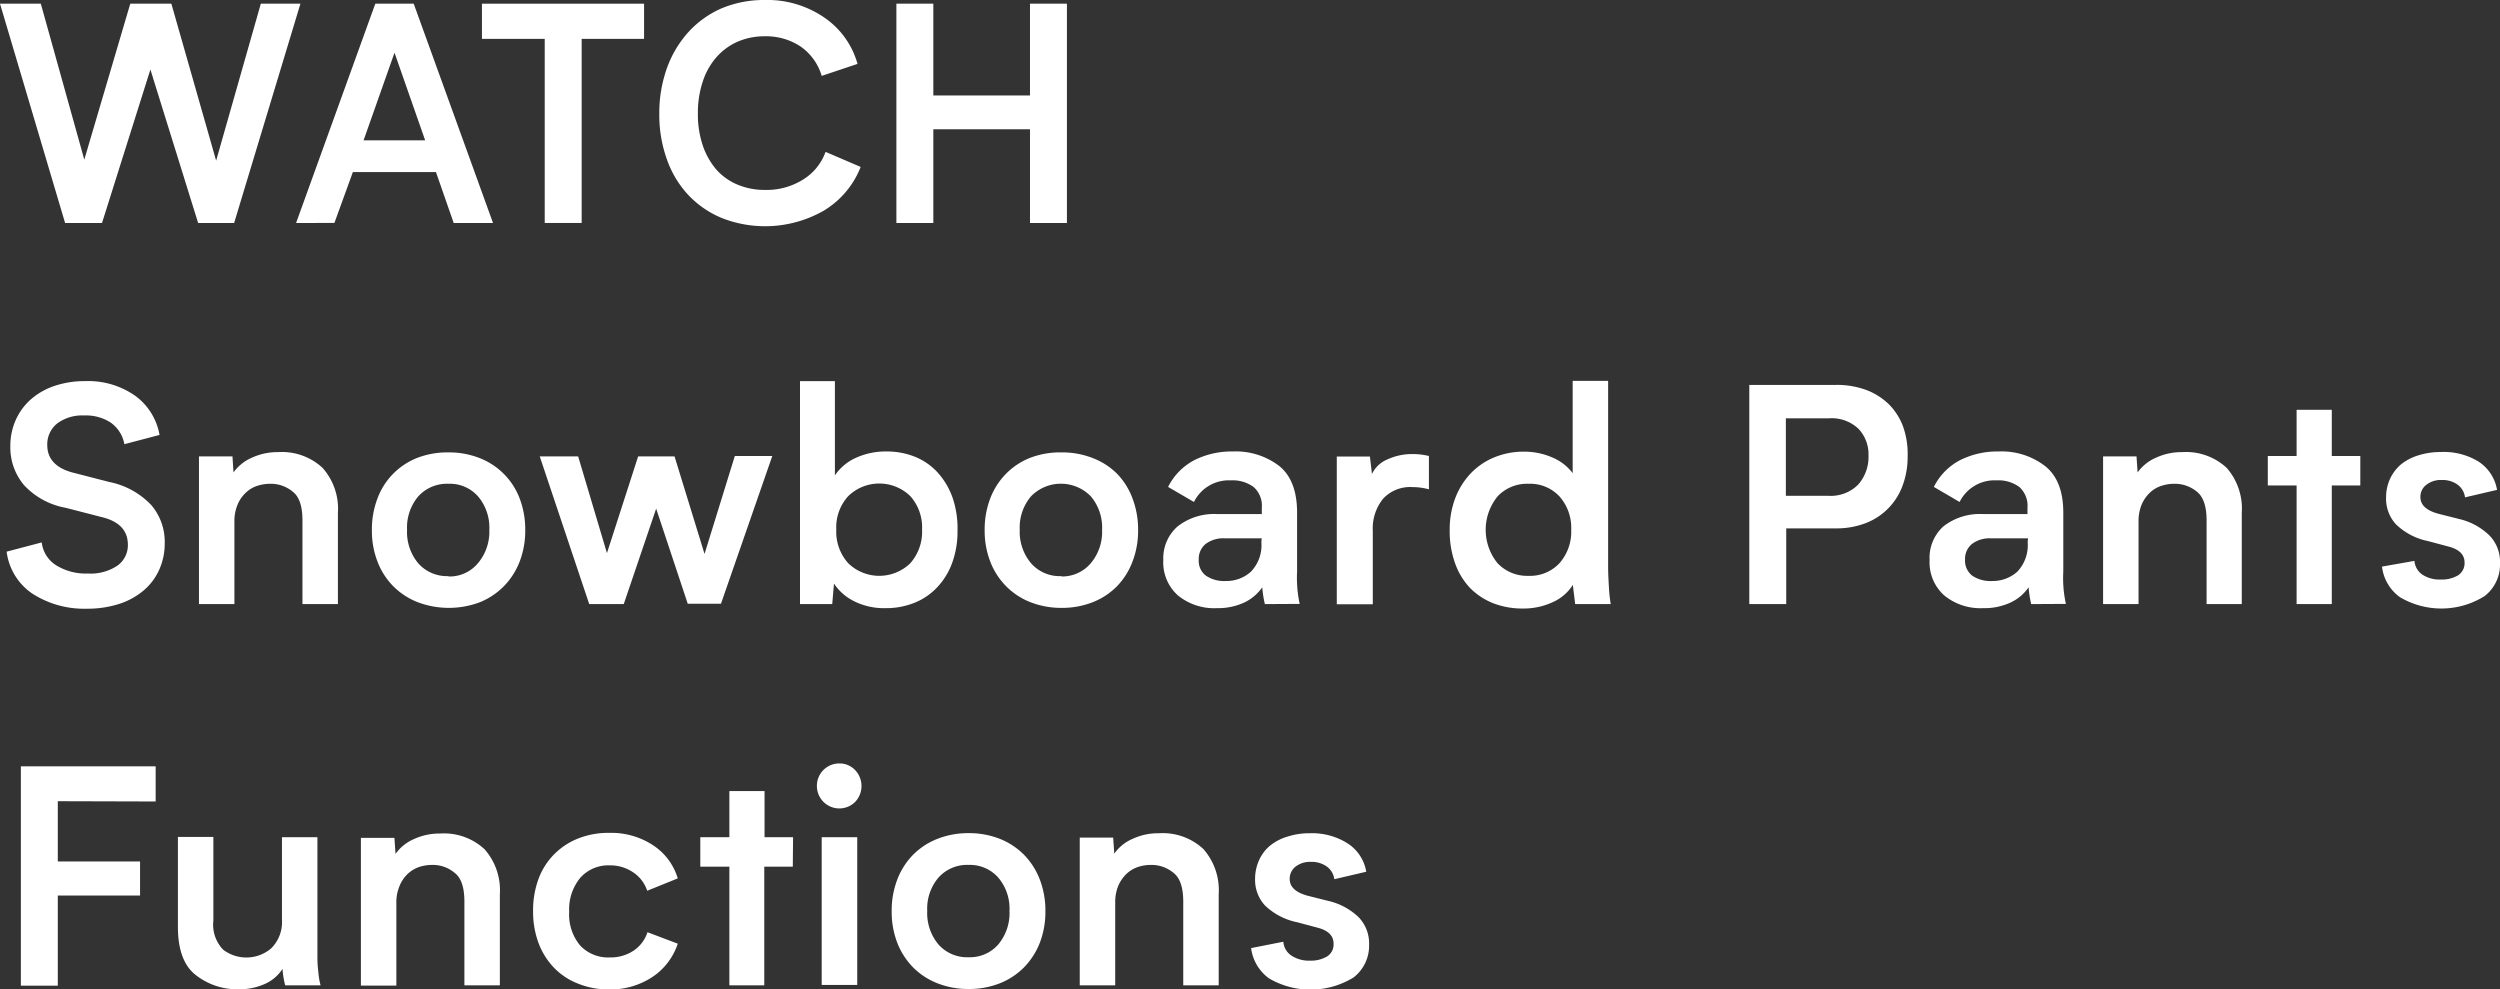 <svg xmlns="http://www.w3.org/2000/svg" viewBox="0 0 270.78 107.15"><rect x="0" y="0" width="270.78" height="107.15" fill="#333333" stroke="none"/><defs><style>.cls-1{fill:#fff;}</style></defs><title>アセット 14</title><g id="レイヤー_2" data-name="レイヤー 2"><g id="graphic"><path class="cls-1" d="M32.54.4,25.36,24.15h-3.9L16.29,7.53,11.05,24.15h-4L0,.4H4.42L9.13,17.29,14.11.4h4.45l4.85,17L28.25.4Z"/><path class="cls-1" d="M47.22,18.64h-9l-2,5.51H32.07L40.65.4h4.16L53.4,24.15H49.14ZM46.05,15.2,42.73,5.71,39.38,15.2Z"/><path class="cls-1" d="M69.76,4.21H63V24.15h-4V4.21h-6.8V.4H69.76Z"/><path class="cls-1" d="M89,8.22a5.9,5.9,0,0,0-2.27-3.17,6.73,6.73,0,0,0-3.87-1.12,7.32,7.32,0,0,0-3,.6,6.57,6.57,0,0,0-2.29,1.7,7.53,7.53,0,0,0-1.46,2.63,10.64,10.64,0,0,0-.52,3.43,10.49,10.49,0,0,0,.53,3.47,7.85,7.85,0,0,0,1.48,2.62A6.29,6.29,0,0,0,79.89,20a7.5,7.5,0,0,0,3,.57,7.4,7.4,0,0,0,4.09-1.12,5.86,5.86,0,0,0,2.44-3l3.8,1.63a9.58,9.58,0,0,1-4,4.74,12.82,12.82,0,0,1-11,.81,10.5,10.5,0,0,1-3.63-2.47,10.91,10.91,0,0,1-2.34-3.85,14.24,14.24,0,0,1-.84-5,14.44,14.44,0,0,1,.85-5,11.74,11.74,0,0,1,2.37-3.91A10.57,10.57,0,0,1,78.19.89,11.93,11.93,0,0,1,82.84,0a10.88,10.88,0,0,1,6.47,1.92,9,9,0,0,1,3.57,5Z"/><path class="cls-1" d="M97.09.4h4v9.94l10.47,0V.4h4V24.15h-4V14l-10.47,0V24.15h-4Z"/><path class="cls-1" d="M9.22,41.28a8.85,8.85,0,0,1,5.44,1.6,6.66,6.66,0,0,1,2.62,4.23l-3.81,1A3.63,3.63,0,0,0,12,45.78,4.89,4.89,0,0,0,9.12,45a4.53,4.53,0,0,0-2.93.87,2.9,2.9,0,0,0-1.07,2.34c0,1.54,1,2.54,2.86,3l3.88,1a8.55,8.55,0,0,1,4.52,2.49,6.11,6.11,0,0,1,1.46,4.14,6.88,6.88,0,0,1-.6,2.88,6.33,6.33,0,0,1-1.69,2.24,7.8,7.8,0,0,1-2.64,1.45,11.26,11.26,0,0,1-3.51.52,10.33,10.33,0,0,1-5.89-1.63A6.45,6.45,0,0,1,.72,59.75l3.8-1A3.39,3.39,0,0,0,6.1,61.24a6.13,6.13,0,0,0,3.43.88,5.2,5.2,0,0,0,3.18-.85A2.71,2.71,0,0,0,13.85,59c0-1.54-.95-2.55-2.86-3L7.11,55a8.09,8.09,0,0,1-4.52-2.47,6.32,6.32,0,0,1-1.47-4.19,6.87,6.87,0,0,1,.59-2.86,6.49,6.49,0,0,1,1.64-2.23A7.55,7.55,0,0,1,5.9,41.8,10.23,10.23,0,0,1,9.22,41.28Z"/><path class="cls-1" d="M36.6,55.56v9.87H32.76V56.36c0-1.53-.35-2.57-1.07-3.12a3.7,3.7,0,0,0-2.4-.84,4.55,4.55,0,0,0-1.48.24,3.24,3.24,0,0,0-1.23.77,3.65,3.65,0,0,0-.86,1.28,4.52,4.52,0,0,0-.33,1.8v8.94H21.55v-16h3.63l.11,1.74a4.79,4.79,0,0,1,2-1.6,6.63,6.63,0,0,1,2.84-.6,6.45,6.45,0,0,1,4.81,1.71A6.66,6.66,0,0,1,36.6,55.56Z"/><path class="cls-1" d="M48.58,49a9,9,0,0,1,3.38.62A7.57,7.57,0,0,1,56.29,54a9.45,9.45,0,0,1,.6,3.42,9.29,9.29,0,0,1-.6,3.39,7.87,7.87,0,0,1-1.7,2.67A7.74,7.74,0,0,1,52,65.22a9.55,9.55,0,0,1-6.77,0,7.64,7.64,0,0,1-2.65-1.74,7.72,7.72,0,0,1-1.7-2.67,9.29,9.29,0,0,1-.6-3.39,9.45,9.45,0,0,1,.6-3.42,7.53,7.53,0,0,1,4.35-4.42A9.09,9.09,0,0,1,48.58,49Zm0,13.44A4,4,0,0,0,51.77,61,5.29,5.29,0,0,0,53,57.38a5.22,5.22,0,0,0-1.22-3.61,4.05,4.05,0,0,0-3.2-1.37,4.17,4.17,0,0,0-3.28,1.37,5.22,5.22,0,0,0-1.21,3.61A5.29,5.29,0,0,0,45.29,61,4.15,4.15,0,0,0,48.57,62.4Z"/><path class="cls-1" d="M83.65,49.39l-5.56,16h-3.6L71.07,55.09,67.56,65.43H63.82l-5.36-16h4.16l3.12,10.48,3.38-10.48h3.94L76.31,60l3.28-10.61Z"/><path class="cls-1" d="M103.71,57.48a9.93,9.93,0,0,1-.57,3.46,7.63,7.63,0,0,1-1.61,2.65,6.9,6.9,0,0,1-2.46,1.69,8.22,8.22,0,0,1-3.15.59,7.24,7.24,0,0,1-3.41-.75,5.61,5.61,0,0,1-2.18-1.91l-.19,2.22H86.65V41.28h3.78V51.49a5.39,5.39,0,0,1,2.34-1.93A7.74,7.74,0,0,1,96,48.9a8.21,8.21,0,0,1,3.12.58,6.78,6.78,0,0,1,2.45,1.71,8.06,8.06,0,0,1,1.6,2.7A10.28,10.28,0,0,1,103.71,57.48Zm-3.84-.13a5.07,5.07,0,0,0-1.27-3.61,4.82,4.82,0,0,0-6.73,0,5,5,0,0,0-1.29,3.61A5.1,5.1,0,0,0,91.87,61a4.82,4.82,0,0,0,6.73,0A5.14,5.14,0,0,0,99.87,57.35Z"/><path class="cls-1" d="M115,49a9,9,0,0,1,3.37.62A7.55,7.55,0,0,1,121,51.32,7.69,7.69,0,0,1,122.67,54a9.45,9.45,0,0,1,.6,3.42,9.29,9.29,0,0,1-.6,3.39A7.74,7.74,0,0,1,121,63.48a7.55,7.55,0,0,1-2.63,1.74,9,9,0,0,1-3.37.62,9.1,9.1,0,0,1-3.4-.62,7.5,7.5,0,0,1-2.64-1.74,7.74,7.74,0,0,1-1.71-2.67,9.29,9.29,0,0,1-.6-3.39,9.45,9.45,0,0,1,.6-3.42,7.69,7.69,0,0,1,1.71-2.68,7.5,7.5,0,0,1,2.64-1.74A9.1,9.1,0,0,1,115,49Zm0,13.44A4.07,4.07,0,0,0,118.15,61a5.29,5.29,0,0,0,1.22-3.63,5.22,5.22,0,0,0-1.22-3.61,4.52,4.52,0,0,0-6.48,0,5.22,5.22,0,0,0-1.22,3.61A5.29,5.29,0,0,0,111.67,61,4.11,4.11,0,0,0,114.94,62.4Z"/><path class="cls-1" d="M137,65.43a11.55,11.55,0,0,1-.28-1.82,5,5,0,0,1-1.93,1.64,6.79,6.79,0,0,1-3,.62,6.19,6.19,0,0,1-4.22-1.39A4.79,4.79,0,0,1,126,60.66,4.57,4.57,0,0,1,127.57,57a6.44,6.44,0,0,1,4.29-1.32h4.81V55a2.7,2.7,0,0,0-.9-2.26,3.8,3.8,0,0,0-2.45-.71,4.21,4.21,0,0,0-4,2.34l-2.8-1.63a6.6,6.6,0,0,1,2.86-2.91,9,9,0,0,1,4.16-.93,7.72,7.72,0,0,1,5,1.56q1.95,1.56,1.95,5.07v6.37a13.59,13.59,0,0,0,.28,3.51Zm-.34-7.12h-4a3.14,3.14,0,0,0-2.09.62,2.08,2.08,0,0,0-.73,1.69,2,2,0,0,0,.76,1.72,3.49,3.49,0,0,0,2.16.59,3.94,3.94,0,0,0,2.72-1,4.13,4.13,0,0,0,1.14-3.23Z"/><path class="cls-1" d="M152.89,49.18a7.55,7.55,0,0,1,1.88.21V53a6.7,6.7,0,0,0-1.78-.24A4,4,0,0,0,149.82,54a5.11,5.11,0,0,0-1.13,3.51v7.94h-3.9v-16h3.59l.22,1.89a3.21,3.21,0,0,1,1.65-1.57A6.42,6.42,0,0,1,152.89,49.18Z"/><path class="cls-1" d="M170.61,65.43l-.12-1c-.05-.36-.09-.72-.13-1.08a5,5,0,0,1-2.22,1.89,7.49,7.49,0,0,1-3.2.67,8.68,8.68,0,0,1-3.2-.57,7.29,7.29,0,0,1-2.5-1.64A7.48,7.48,0,0,1,157.6,61a10.28,10.28,0,0,1-.58-3.59,9.54,9.54,0,0,1,.6-3.45,8.06,8.06,0,0,1,1.67-2.68,7.42,7.42,0,0,1,2.55-1.74,8.34,8.34,0,0,1,3.23-.62,7.64,7.64,0,0,1,3,.6,5.37,5.37,0,0,1,2.27,1.73v-10h3.84V61.4q0,.85.09,2.28a15.86,15.86,0,0,0,.19,1.75Zm-.43-8.05a5.11,5.11,0,0,0-1.27-3.61,4.33,4.33,0,0,0-3.35-1.37,4.38,4.38,0,0,0-3.36,1.37,5.74,5.74,0,0,0,0,7.23,4.42,4.42,0,0,0,3.36,1.37A4.36,4.36,0,0,0,168.91,61,5.14,5.14,0,0,0,170.18,57.38Z"/><path class="cls-1" d="M206.62,49.42a8.92,8.92,0,0,1-.54,3.16,6.86,6.86,0,0,1-4,4.08,8.83,8.83,0,0,1-3.27.57h-5.34v8.2h-4V41.69h9.39a9.14,9.14,0,0,1,3.28.55,7.09,7.09,0,0,1,2.46,1.56,6.73,6.73,0,0,1,1.54,2.44A8.91,8.91,0,0,1,206.62,49.42Zm-4.24-.08a4,4,0,0,0-1.08-2.89,4.2,4.2,0,0,0-3.22-1.14h-4.65V53.7H198a4.19,4.19,0,0,0,3.25-1.2A4.5,4.5,0,0,0,202.38,49.34Z"/><path class="cls-1" d="M220,65.43a12.86,12.86,0,0,1-.28-1.82,4.82,4.82,0,0,1-1.93,1.64,6.71,6.71,0,0,1-3,.62,6.17,6.17,0,0,1-4.22-1.39A4.79,4.79,0,0,1,209,60.66,4.57,4.57,0,0,1,210.51,57a6.42,6.42,0,0,1,4.28-1.32h4.81V55a2.73,2.73,0,0,0-.89-2.26,3.83,3.83,0,0,0-2.46-.71,4.22,4.22,0,0,0-4,2.34l-2.79-1.63a6.55,6.55,0,0,1,2.86-2.91,9,9,0,0,1,4.16-.93,7.71,7.71,0,0,1,5,1.56q2,1.56,2,5.07v6.37a13.13,13.13,0,0,0,.28,3.51Zm-.34-7.12h-4a3.16,3.16,0,0,0-2.09.62,2.08,2.08,0,0,0-.73,1.69,2.05,2.05,0,0,0,.76,1.72,3.49,3.49,0,0,0,2.16.59,4,4,0,0,0,2.73-1,4.17,4.17,0,0,0,1.13-3.23Z"/><path class="cls-1" d="M242.81,55.56v9.87H239V56.36c0-1.53-.36-2.57-1.07-3.12a3.74,3.74,0,0,0-2.41-.84,4.44,4.44,0,0,0-1.47.24,3.28,3.28,0,0,0-1.24.77,3.94,3.94,0,0,0-.86,1.28,4.71,4.71,0,0,0-.32,1.8v8.94h-3.84v-16h3.62l.12,1.74a4.73,4.73,0,0,1,2-1.6,6.6,6.6,0,0,1,2.84-.6,6.47,6.47,0,0,1,4.81,1.71A6.7,6.7,0,0,1,242.81,55.56Z"/><path class="cls-1" d="M255.65,52.58h-3.09V65.43h-3.81V52.58h-3.12V49.39h3.12v-5h3.81v5h3.09Z"/><path class="cls-1" d="M264.37,62.77a3.46,3.46,0,0,0,1.86-.45,1.56,1.56,0,0,0,.71-1.4c0-.85-.58-1.42-1.73-1.72L263,58.61a7,7,0,0,1-3.5-1.83,4.11,4.11,0,0,1-1.06-2.85,4.88,4.88,0,0,1,.4-2,4.66,4.66,0,0,1,1.18-1.6,5.59,5.59,0,0,1,1.88-1,8,8,0,0,1,2.48-.37A7.16,7.16,0,0,1,268.46,50a4.55,4.55,0,0,1,2,3.06l-3.47.81a2,2,0,0,0-.81-1.38,2.76,2.76,0,0,0-1.7-.5,2.54,2.54,0,0,0-1.68.52,1.62,1.62,0,0,0-.64,1.33c0,.87.66,1.47,2,1.82l2.18.55A7,7,0,0,1,269.64,58,4.08,4.08,0,0,1,270.78,61a4.3,4.3,0,0,1-1.68,3.57,8.81,8.81,0,0,1-9.16.11A4.75,4.75,0,0,1,258,61.37l3.51-.62a2,2,0,0,0,.85,1.48A3.37,3.37,0,0,0,264.37,62.77Z"/><path class="cls-1" d="M6.26,86.78v6.53h8.91V97H6.26v9.76h-4V83H16.86v3.81Z"/><path class="cls-1" d="M30.89,106.72a9.41,9.41,0,0,1-.29-1.78,4.38,4.38,0,0,1-1.93,1.64,6.72,6.72,0,0,1-2.81.57,7.26,7.26,0,0,1-4.68-1.56c-1.28-1-1.91-2.77-1.91-5.18V90.65h3.84v9.06a3.9,3.9,0,0,0,1.07,3.16,4.15,4.15,0,0,0,5.18-.14,4,4,0,0,0,1.18-3.12V90.68h3.84v13.08a13.41,13.41,0,0,0,.1,1.54,8.41,8.41,0,0,0,.24,1.42Z"/><path class="cls-1" d="M54.14,96.84v9.88H50.3V97.65c0-1.54-.35-2.58-1.07-3.12a3.65,3.65,0,0,0-2.4-.85,4.55,4.55,0,0,0-1.48.24,3.45,3.45,0,0,0-1.23.77A3.75,3.75,0,0,0,43.26,96a4.54,4.54,0,0,0-.33,1.81v8.94H39.09v-16h3.63l.12,1.74a4.72,4.72,0,0,1,2-1.61,6.63,6.63,0,0,1,2.84-.6,6.45,6.45,0,0,1,4.81,1.71A6.69,6.69,0,0,1,54.14,96.84Z"/><path class="cls-1" d="M66,90.21a8.24,8.24,0,0,1,4.75,1.35,6.51,6.51,0,0,1,2.66,3.58l-3.31,1.34a3.81,3.81,0,0,0-1.53-2,4.36,4.36,0,0,0-2.5-.75,4.07,4.07,0,0,0-3.24,1.37,5.38,5.38,0,0,0-1.18,3.65,5.24,5.24,0,0,0,1.18,3.65,4.15,4.15,0,0,0,3.24,1.3,4.46,4.46,0,0,0,2.55-.73,3.8,3.8,0,0,0,1.51-2l3.28,1.24a6.94,6.94,0,0,1-2.81,3.65,8.26,8.26,0,0,1-4.63,1.31,8.77,8.77,0,0,1-3.33-.62A7.22,7.22,0,0,1,60,104.81a7.76,7.76,0,0,1-1.67-2.67,9.74,9.74,0,0,1-.59-3.44,9.85,9.85,0,0,1,.58-3.48A7.45,7.45,0,0,1,60,92.55a7.62,7.62,0,0,1,2.59-1.72A8.86,8.86,0,0,1,66,90.21Z"/><path class="cls-1" d="M85.87,93.87H82.78v12.85H79V93.87H75.85V90.68H79v-5h3.81v5h3.09Z"/><path class="cls-1" d="M88.48,85.14a2.42,2.42,0,0,1,2.43-2.45,2.3,2.3,0,0,1,1.71.72,2.5,2.5,0,0,1,0,3.45,2.43,2.43,0,0,1-4.14-1.72Zm4.37,5.54v16H89v-16Z"/><path class="cls-1" d="M104.92,90.24a9,9,0,0,1,3.38.62,7.65,7.65,0,0,1,2.63,1.74,7.82,7.82,0,0,1,1.7,2.68,9.45,9.45,0,0,1,.6,3.42,9.34,9.34,0,0,1-.6,3.4,7.92,7.92,0,0,1-1.7,2.66,7.65,7.65,0,0,1-2.63,1.74,9,9,0,0,1-3.38.62,9.09,9.09,0,0,1-3.39-.62,7.64,7.64,0,0,1-2.65-1.74,7.92,7.92,0,0,1-1.7-2.66,9.34,9.34,0,0,1-.6-3.4,9.45,9.45,0,0,1,.6-3.42,7.82,7.82,0,0,1,1.7-2.68,7.64,7.64,0,0,1,2.65-1.74A9.09,9.09,0,0,1,104.92,90.24Zm0,13.44a4.06,4.06,0,0,0,3.2-1.38,5.29,5.29,0,0,0,1.22-3.64,5.19,5.19,0,0,0-1.22-3.61,4.09,4.09,0,0,0-3.2-1.37,4.16,4.16,0,0,0-3.27,1.37,5.19,5.19,0,0,0-1.22,3.61,5.29,5.29,0,0,0,1.22,3.64A4.14,4.14,0,0,0,104.91,103.68Z"/><path class="cls-1" d="M132,96.84v9.88h-3.84V97.65c0-1.54-.36-2.58-1.07-3.12a3.7,3.7,0,0,0-2.41-.85,4.44,4.44,0,0,0-1.47.24,3.41,3.41,0,0,0-1.24.77,4.05,4.05,0,0,0-.86,1.28,4.72,4.72,0,0,0-.32,1.81v8.94h-3.84v-16h3.62l.12,1.74a4.68,4.68,0,0,1,2-1.61,6.6,6.6,0,0,1,2.84-.6,6.47,6.47,0,0,1,4.81,1.71A6.73,6.73,0,0,1,132,96.84Z"/><path class="cls-1" d="M141.88,104.05a3.45,3.45,0,0,0,1.85-.45,1.53,1.53,0,0,0,.71-1.4c0-.84-.57-1.42-1.73-1.72l-2.21-.59A7.05,7.05,0,0,1,137,98.06a4.1,4.1,0,0,1-1.06-2.84,4.93,4.93,0,0,1,.41-2,4.39,4.39,0,0,1,1.17-1.59,5.42,5.42,0,0,1,1.88-1,7.73,7.73,0,0,1,2.48-.38,7.19,7.19,0,0,1,4.1,1.11,4.53,4.53,0,0,1,2,3.06l-3.46.81a2,2,0,0,0-.82-1.38,2.83,2.83,0,0,0-1.7-.5,2.58,2.58,0,0,0-1.68.52,1.65,1.65,0,0,0-.63,1.33c0,.87.65,1.47,1.95,1.82l2.19.55a7,7,0,0,1,3.32,1.77,4.08,4.08,0,0,1,1.14,2.94,4.35,4.35,0,0,1-1.67,3.58,8.89,8.89,0,0,1-9.17.11,4.79,4.79,0,0,1-1.94-3.28L139,102a2,2,0,0,0,.84,1.48A3.46,3.46,0,0,0,141.88,104.05Z"/></g></g></svg>